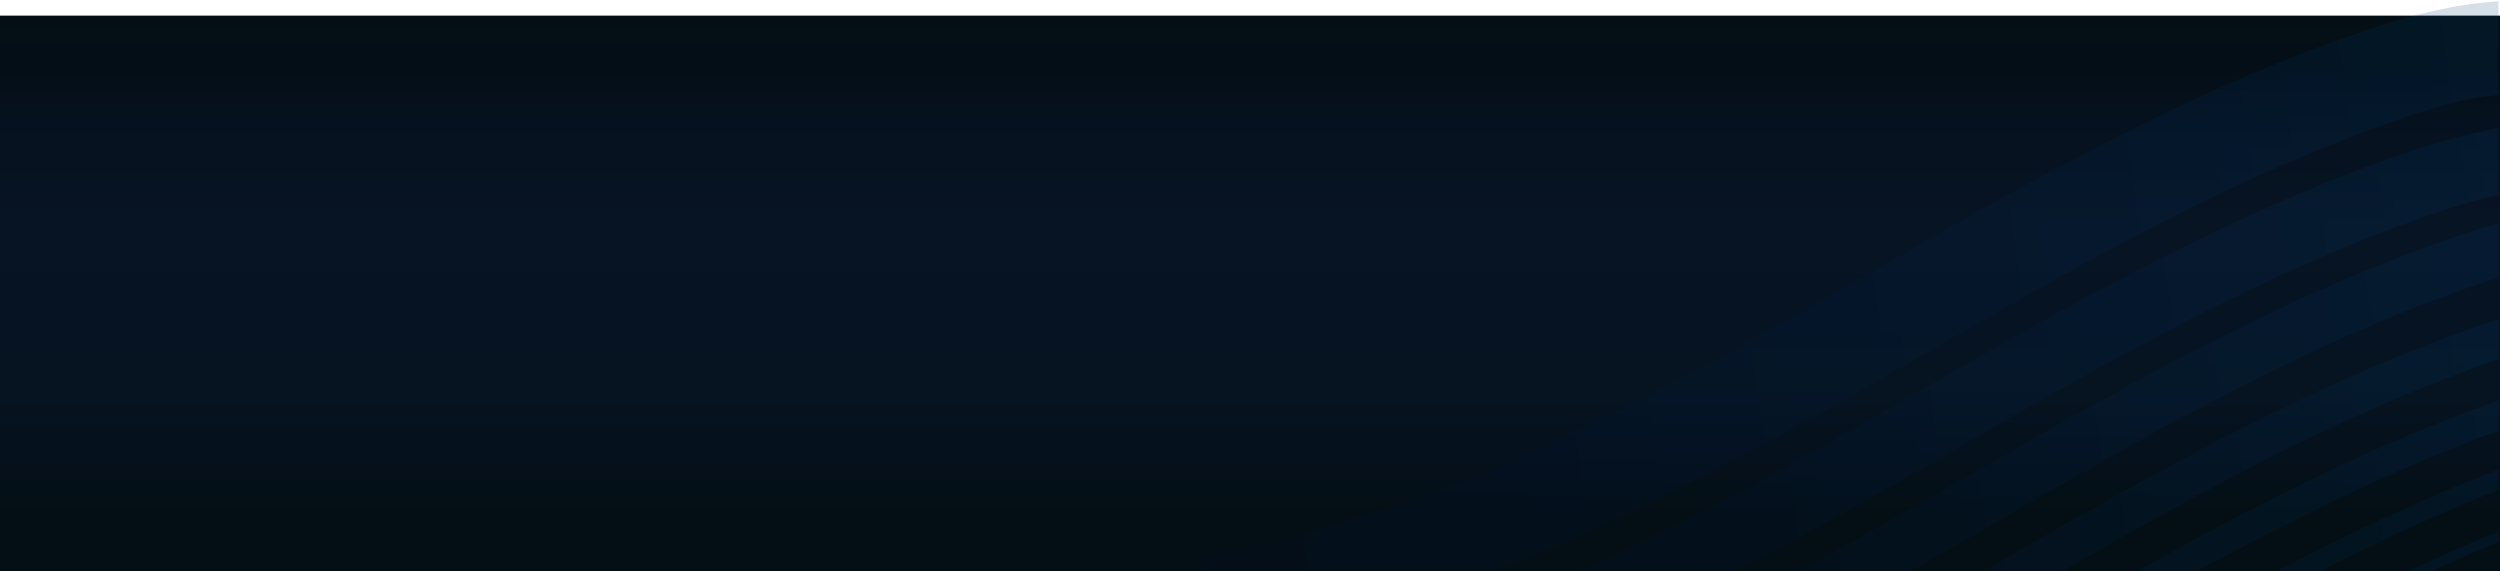 <svg xmlns="http://www.w3.org/2000/svg" width="1440" height="329" viewBox="0 0 1440 329" fill="none"><rect width="1440" height="320" transform="translate(0 9)" fill="url(#paint0_linear_1999_53472)"></rect><mask id="mask0_1999_53472" style="mask-type:luminance" maskUnits="userSpaceOnUse" x="671" y="-69" width="768" height="398"><path d="M671 -68.757H1439V329H671V-68.757Z" fill="white"></path></mask><g mask="url(#mask0_1999_53472)"><g opacity="0.17"><path d="M813.93 596.401C940.448 576.171 1054.99 518.555 1159.92 459.307C1177.37 449.453 1195.05 439.298 1212.14 429.476C1299.31 379.397 1389.45 327.613 1488.11 293.642C1507.22 287.061 1527.92 280.647 1549.83 278.287C1549.92 278.277 1550.01 278.267 1550.1 278.258C1560.97 277.104 1572.01 276.981 1582.92 277.89L1583.53 272.556C1572.16 271.607 1560.65 271.736 1549.31 272.939C1549.21 272.949 1549.12 272.959 1549.03 272.969C1526.41 275.407 1505.24 281.958 1485.73 288.674C1386.45 322.858 1296.04 374.802 1208.6 425.036C1191.51 434.852 1173.85 445.001 1156.42 454.843C1052.04 513.778 938.168 571.081 812.756 591.134L813.93 596.401Z" fill="url(#paint1_linear_1999_53472)"></path><path d="M798.061 572.764C925.132 552.447 1040 494.675 1145.21 435.27C1162.67 425.409 1180.36 415.249 1197.46 405.424C1284.49 355.424 1374.49 303.723 1472.84 269.859C1491.75 263.347 1512.22 257.001 1533.77 254.68C1544.47 253.543 1555.39 253.394 1566.15 254.292L1567.38 243.623C1555.77 242.656 1544.03 242.787 1532.46 244.014C1532.36 244.024 1532.26 244.035 1532.17 244.046C1509.19 246.522 1487.79 253.141 1468.08 259.925C1368.5 294.213 1277.95 346.235 1190.38 396.545C1173.3 406.359 1155.63 416.506 1138.21 426.343C962.064 525.806 869.501 550.432 795.714 562.23L798.061 572.764Z" fill="url(#paint2_linear_1999_53472)"></path><path d="M776.574 546.704C904.199 526.298 1019.4 468.369 1124.89 408.808C1142.36 398.943 1160.05 388.781 1177.16 378.953C1264.06 329.032 1353.91 277.41 1451.95 243.651C1470.67 237.207 1490.91 230.93 1512.09 228.648C1522.57 227.524 1533.24 227.39 1543.77 228.268L1545.61 212.266C1533.77 211.278 1521.79 211.413 1509.99 212.665C1509.89 212.675 1509.79 212.686 1509.7 212.696C1486.36 215.211 1464.72 221.898 1444.82 228.751C1344.93 263.145 1254.24 315.248 1166.53 365.636C1149.46 375.446 1131.8 385.59 1114.39 395.419C1010.57 454.041 897.358 511.028 773.055 530.903L776.574 546.704Z" fill="url(#paint3_linear_1999_53472)"></path><path d="M763.462 510.01C891.642 489.516 1007.18 431.431 1112.94 371.714C1130.42 361.843 1148.12 351.676 1165.23 341.846C1251.99 292.003 1341.71 240.463 1439.44 206.811C1457.96 200.436 1477.96 194.226 1498.79 191.983C1498.88 191.973 1498.96 191.964 1499.05 191.955C1509.22 190.875 1519.56 190.759 1529.76 191.611L1532.21 170.276C1520.15 169.268 1507.93 169.406 1495.89 170.683C1495.79 170.694 1495.69 170.704 1495.59 170.715C1471.83 173.274 1449.07 180.355 1429.93 186.945C1329.74 221.444 1238.91 273.625 1151.06 324.088C1133.99 333.897 1116.34 344.038 1098.94 353.862C995.393 412.327 882.518 469.156 758.768 488.942L763.462 510.01Z" fill="url(#paint4_linear_1999_53472)"></path><path d="M749.565 467.424C878.572 446.797 994.609 388.478 1100.79 328.527C1118.28 318.649 1135.98 308.48 1153.1 298.645C1239.66 248.918 1329.17 197.498 1426.44 164.004C1444.66 157.731 1464.32 151.624 1484.61 149.439C1484.69 149.43 1484.78 149.421 1484.86 149.412C1494.69 148.37 1504.66 148.258 1514.52 149.079L1517.89 119.743C1505.47 118.708 1492.91 118.849 1480.53 120.162C1480.42 120.173 1480.32 120.184 1480.21 120.196C1455.91 122.813 1432.78 130.001 1413.37 136.687C1312.71 171.346 1221.67 223.65 1133.62 274.23C1116.56 284.032 1098.92 294.168 1081.54 303.982C978.406 362.21 866.029 418.803 743.111 438.456L749.565 467.424Z" fill="url(#paint5_linear_1999_53472)"></path><path d="M722.735 427.13C852.572 406.371 969.107 347.817 1075.7 287.633C1093.21 277.745 1110.92 267.572 1128.05 257.734C1214.4 208.124 1303.7 156.824 1400.51 123.49C1418.44 117.319 1437.74 111.315 1457.5 109.187C1457.58 109.179 1457.66 109.17 1457.74 109.162C1467.22 108.156 1476.84 108.048 1486.35 108.841L1490.64 71.505C1477.77 70.431 1464.71 70.591 1451.9 71.97C1427.06 74.645 1403.57 81.941 1383.87 88.724C1282.75 123.54 1191.5 175.964 1103.25 226.661C1086.2 236.458 1068.56 246.588 1051.2 256.392C948.486 314.386 836.609 370.742 714.522 390.262L722.735 427.13Z" fill="url(#paint6_linear_1999_53472)"></path><path d="M702.744 372.695C834.241 351.67 951.773 292.646 1059.2 231.995C1076.74 222.089 1094.47 211.907 1111.61 202.06C1197.56 152.684 1286.43 101.628 1382.32 68.613C1399.65 62.646 1418.26 56.848 1436.94 54.837C1445.8 53.869 1454.79 53.774 1463.67 54.516L1469.8 1.18C1456.34 0.057 1442.71 0.209 1429.29 1.633C1429.17 1.645 1429.06 1.657 1428.94 1.67C1403.03 4.462 1378.82 11.971 1358.55 18.949C1256.51 54.081 1164.84 106.742 1076.19 157.669C1059.15 167.458 1041.53 177.58 1024.2 187.367C922.315 244.89 811.437 300.774 691.012 320.027L702.744 372.695Z" fill="url(#paint7_linear_1999_53472)"></path></g></g><defs><linearGradient id="paint0_linear_1999_53472" x1="720" y1="0" x2="720" y2="320" gradientUnits="userSpaceOnUse"><stop stop-color="#040F15"></stop><stop offset="0.094" stop-color="#040E17"></stop><stop offset="0.172" stop-color="#05111D"></stop><stop offset="0.25" stop-color="#061220"></stop><stop offset="0.38" stop-color="#071424"></stop><stop offset="0.545" stop-color="#061323"></stop><stop offset="0.656" stop-color="#061421"></stop><stop offset="0.78" stop-color="#05111D"></stop><stop offset="0.891" stop-color="#040F15"></stop><stop offset="1" stop-color="#040F15"></stop></linearGradient><linearGradient id="paint1_linear_1999_53472" x1="1600.95" y1="390.18" x2="800.551" y2="508.744" gradientUnits="userSpaceOnUse"><stop stop-color="#00457E"></stop><stop offset="0.244" stop-color="#003162"></stop><stop offset="0.54" stop-color="#001D47"></stop><stop offset="0.802" stop-color="#001136"></stop><stop offset="1" stop-color="#000D30"></stop></linearGradient><linearGradient id="paint2_linear_1999_53472" x1="1585.18" y1="363.836" x2="783.908" y2="482.532" gradientUnits="userSpaceOnUse"><stop stop-color="#00457E"></stop><stop offset="0.244" stop-color="#003162"></stop><stop offset="0.54" stop-color="#001D47"></stop><stop offset="0.802" stop-color="#001136"></stop><stop offset="1" stop-color="#000D30"></stop></linearGradient><linearGradient id="paint3_linear_1999_53472" x1="1563.8" y1="335.068" x2="761.646" y2="453.895" gradientUnits="userSpaceOnUse"><stop stop-color="#00457E"></stop><stop offset="0.244" stop-color="#003162"></stop><stop offset="0.54" stop-color="#001D47"></stop><stop offset="0.802" stop-color="#001136"></stop><stop offset="1" stop-color="#000D30"></stop></linearGradient><linearGradient id="paint4_linear_1999_53472" x1="1550.79" y1="295.669" x2="747.76" y2="414.626" gradientUnits="userSpaceOnUse"><stop stop-color="#00457E"></stop><stop offset="0.244" stop-color="#003162"></stop><stop offset="0.54" stop-color="#001D47"></stop><stop offset="0.802" stop-color="#001136"></stop><stop offset="1" stop-color="#000D30"></stop></linearGradient><linearGradient id="paint5_linear_1999_53472" x1="1537.04" y1="249.022" x2="732.699" y2="368.176" gradientUnits="userSpaceOnUse"><stop stop-color="#00457E"></stop><stop offset="0.244" stop-color="#003162"></stop><stop offset="0.54" stop-color="#001D47"></stop><stop offset="0.802" stop-color="#001136"></stop><stop offset="1" stop-color="#000D30"></stop></linearGradient><linearGradient id="paint6_linear_1999_53472" x1="1510.37" y1="204.667" x2="704.708" y2="324.017" gradientUnits="userSpaceOnUse"><stop stop-color="#00457E"></stop><stop offset="0.244" stop-color="#003162"></stop><stop offset="0.54" stop-color="#001D47"></stop><stop offset="0.802" stop-color="#001136"></stop><stop offset="1" stop-color="#000D30"></stop></linearGradient><linearGradient id="paint7_linear_1999_53472" x1="1490.68" y1="142.111" x2="682.392" y2="261.853" gradientUnits="userSpaceOnUse"><stop stop-color="#00457E"></stop><stop offset="0.244" stop-color="#003162"></stop><stop offset="0.54" stop-color="#001D47"></stop><stop offset="0.802" stop-color="#001136"></stop><stop offset="1" stop-color="#000D30"></stop></linearGradient></defs></svg>